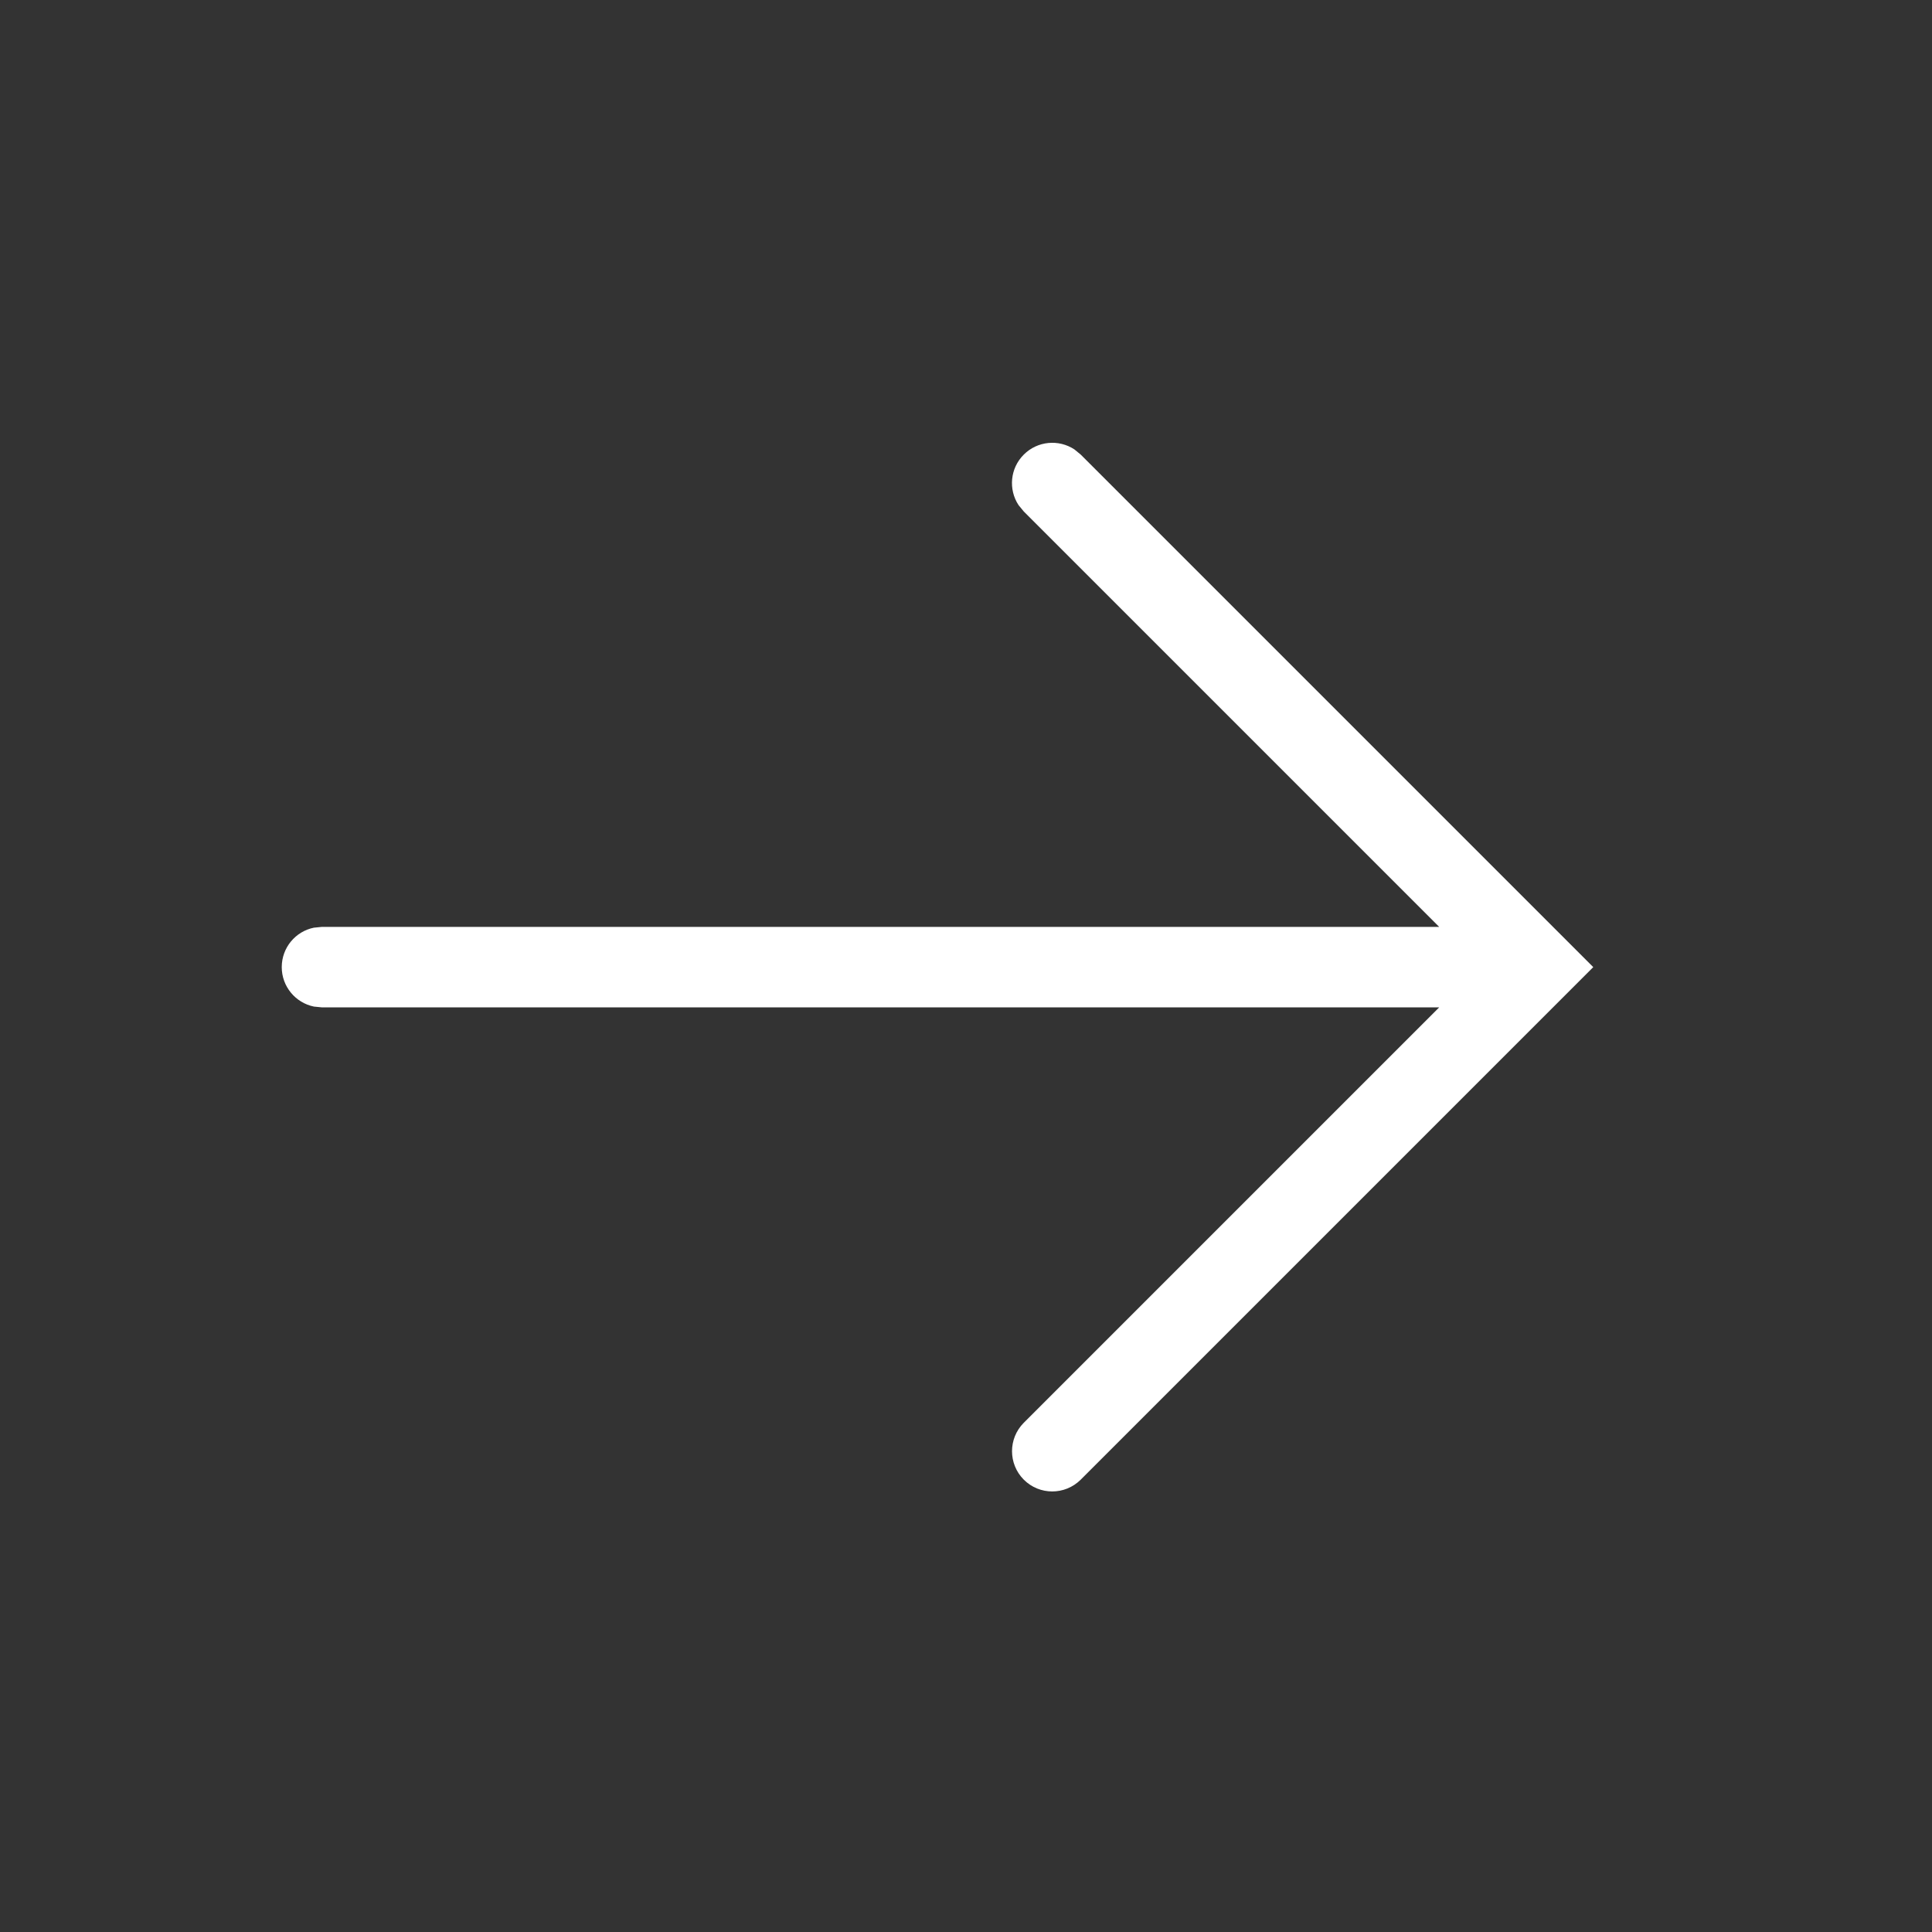 <?xml version="1.0" encoding="UTF-8"?> <svg xmlns="http://www.w3.org/2000/svg" width="24" height="24" viewBox="0 0 24 24" fill="none"><rect x="0" y="0" width="24" height="24" fill="#333333" stroke="none"/><path d="M13.425 18.381C13.229 18.576 12.913 18.576 12.718 18.381C12.523 18.186 12.523 17.869 12.718 17.674L17.878 12.514H4L3.899 12.504C3.671 12.457 3.5 12.255 3.5 12.014C3.5 11.772 3.671 11.57 3.899 11.524L4 11.514H17.878L12.718 6.354L12.653 6.275C12.525 6.081 12.547 5.817 12.718 5.647C12.889 5.476 13.153 5.455 13.347 5.583L13.425 5.647L19.792 12.014L13.425 18.381Z" fill="white"></path></svg> 